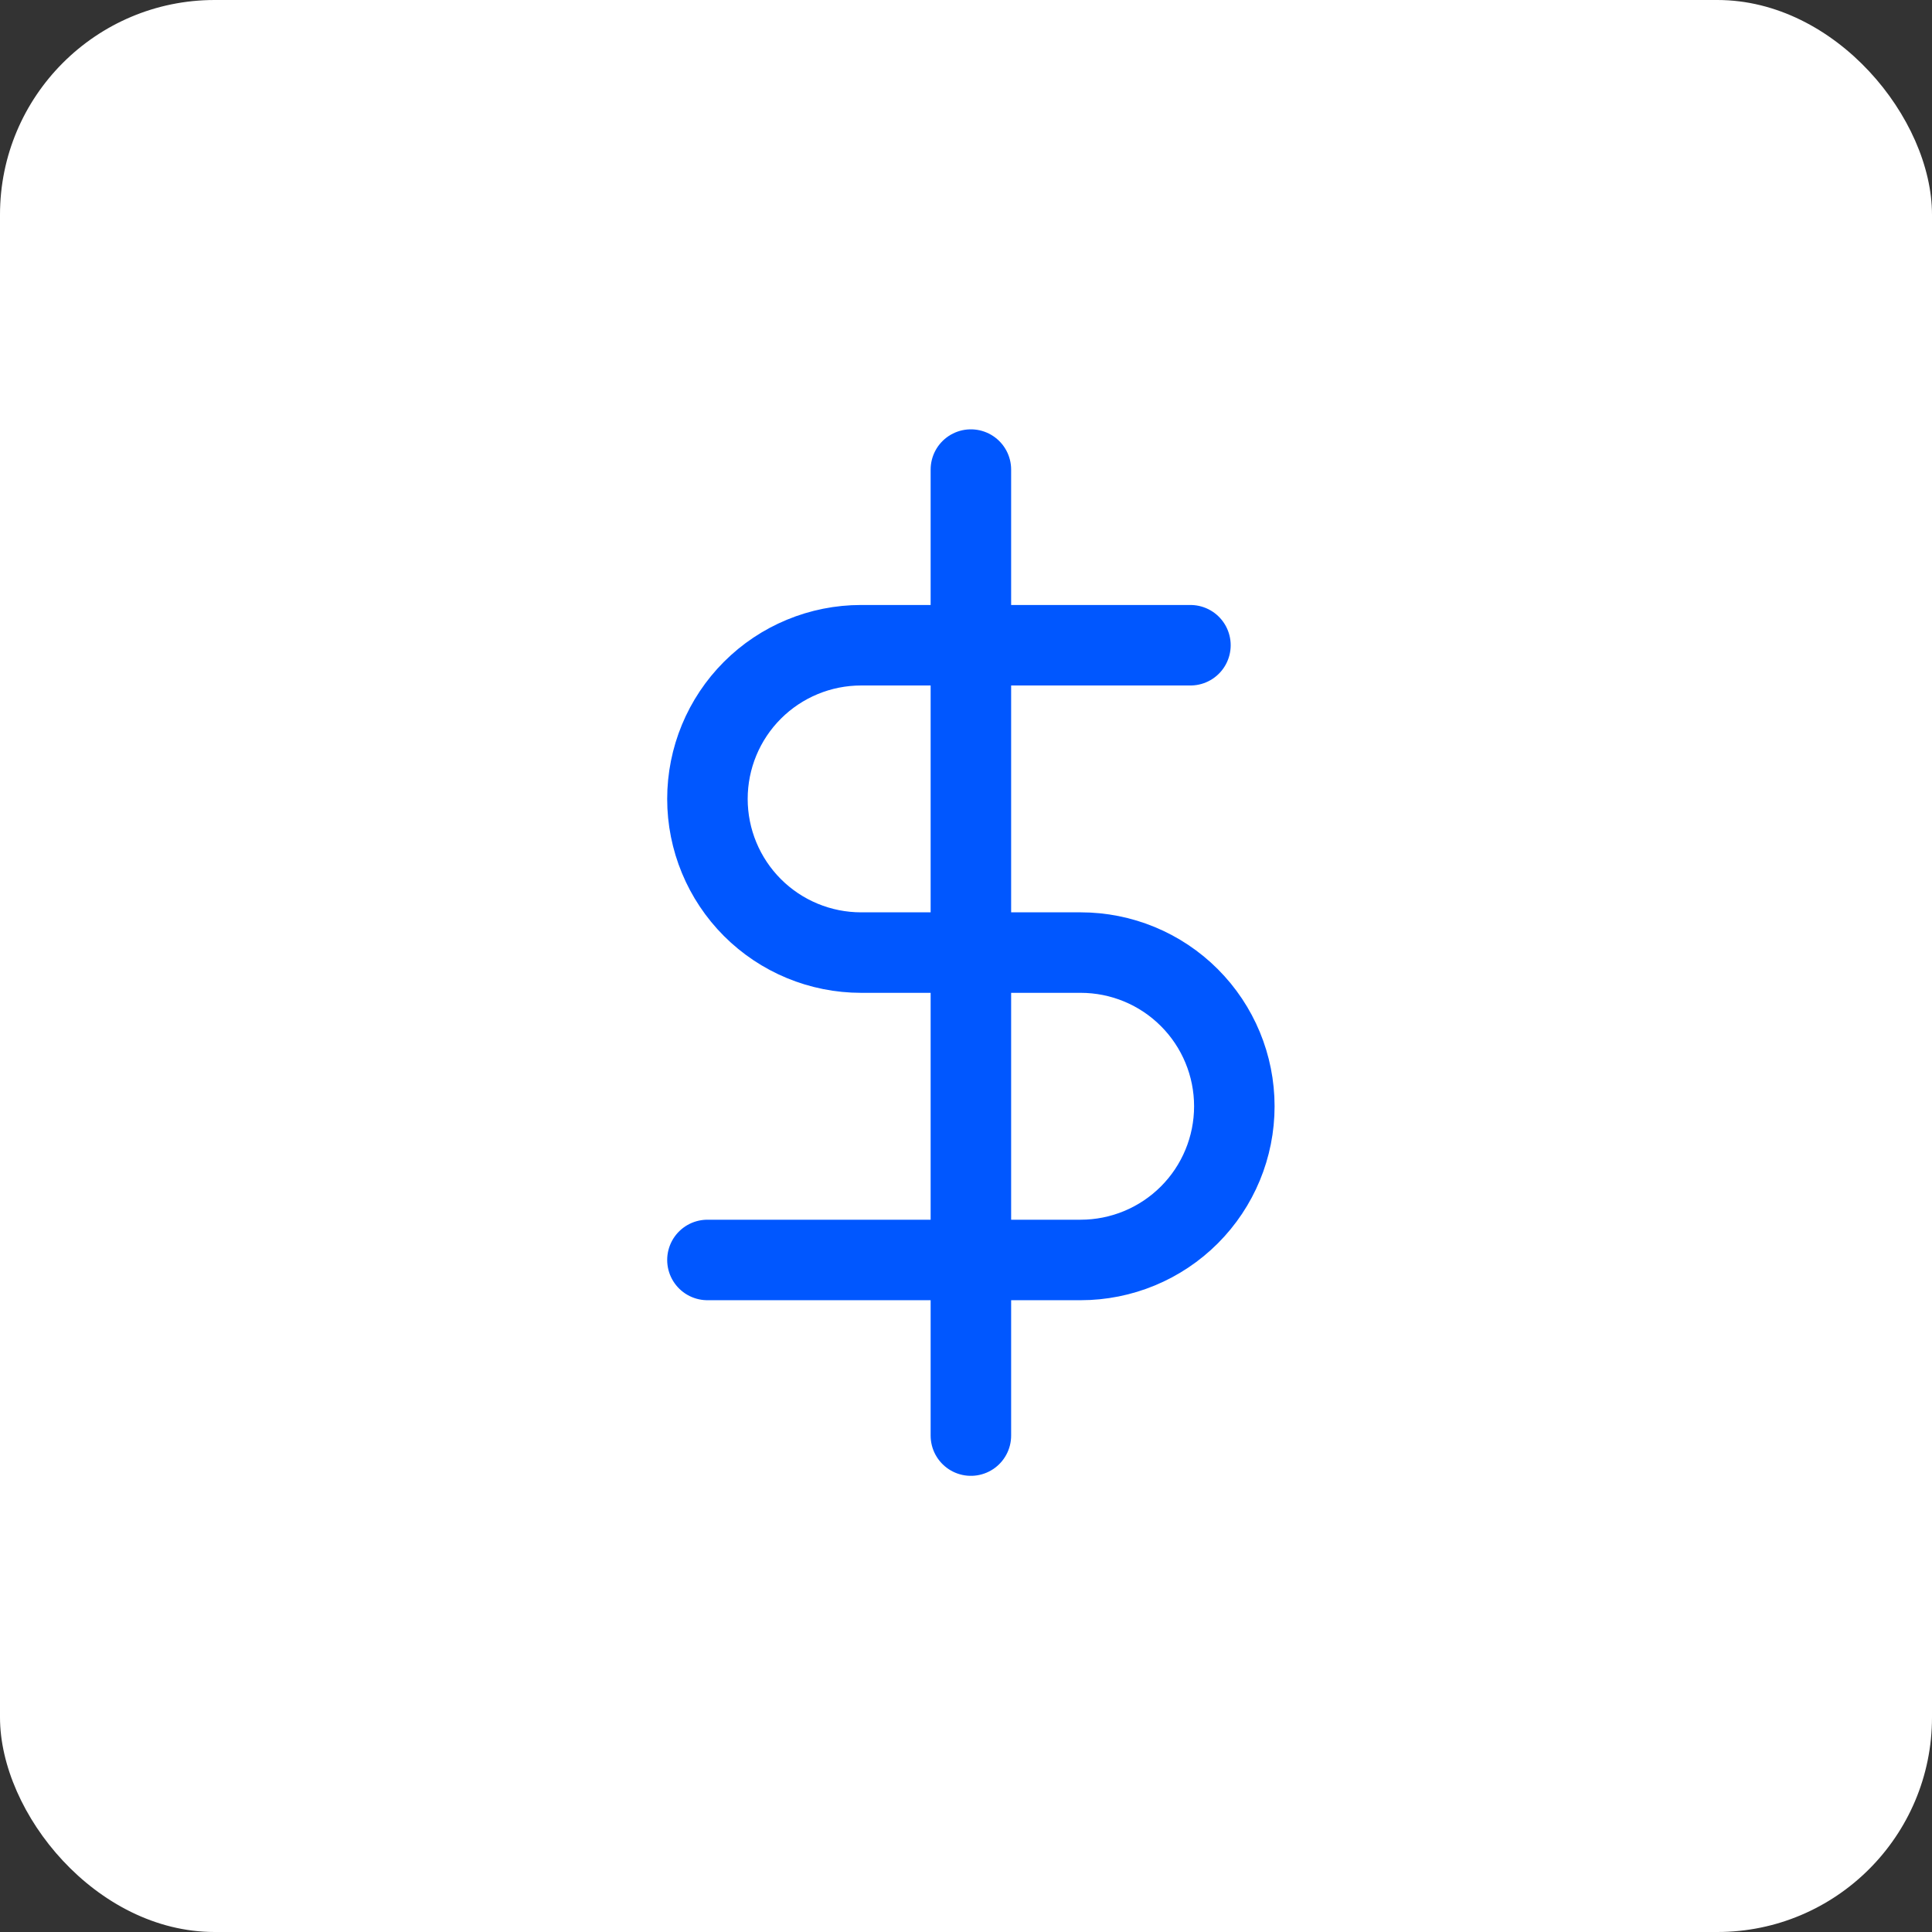 <svg width="72" height="72" viewBox="0 0 72 72" fill="none" xmlns="http://www.w3.org/2000/svg">
<rect x="0" y="0" width="72" height="72" fill="#333333" stroke="none"/>
<rect width="72" height="72" rx="8" fill="white"/>
<path d="M36.182 17.5V53.5" stroke="#0057FF" stroke-width="3" stroke-linecap="round" stroke-linejoin="round"/>
<path d="M44.364 24.046H32.091C30.572 24.046 29.115 24.649 28.041 25.723C26.967 26.797 26.364 28.254 26.364 29.773C26.364 31.292 26.967 32.748 28.041 33.823C29.115 34.897 30.572 35.5 32.091 35.5H40.273C41.792 35.5 43.249 36.103 44.323 37.178C45.397 38.252 46 39.708 46 41.227C46 42.746 45.397 44.203 44.323 45.277C43.249 46.351 41.792 46.955 40.273 46.955H26.364" stroke="#0057FF" stroke-width="3" stroke-linecap="round" stroke-linejoin="round"/>
</svg>
